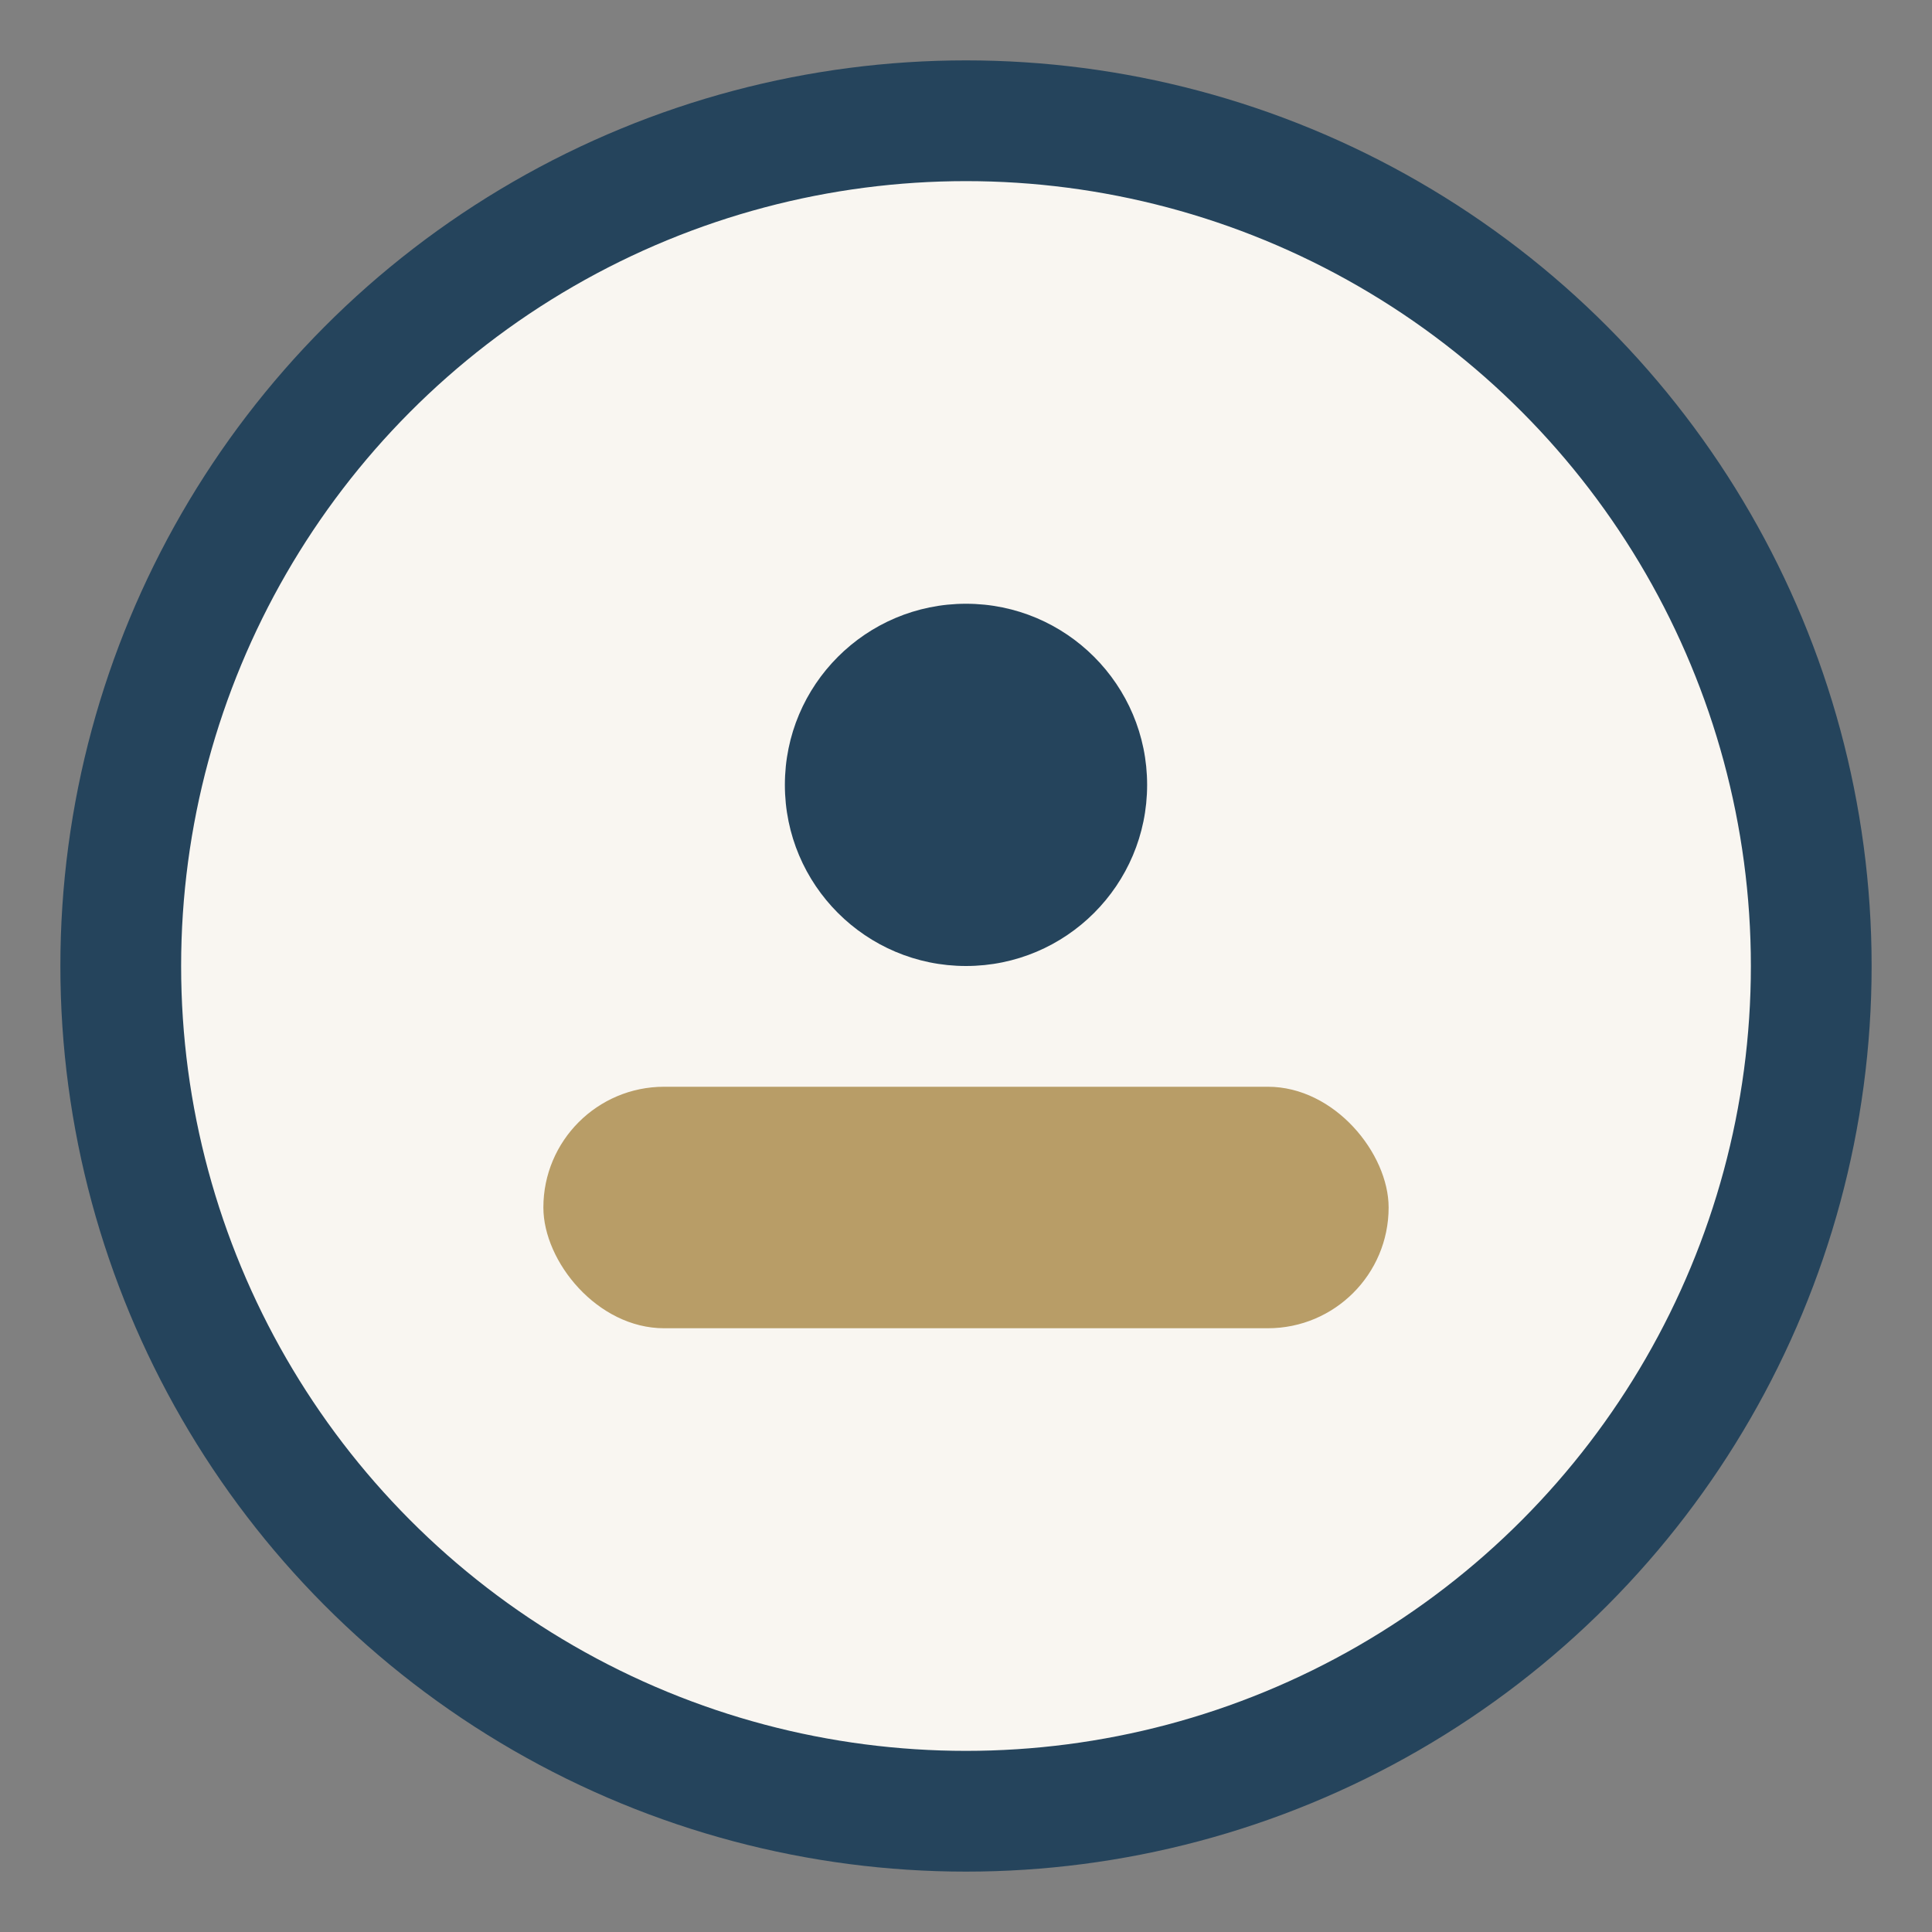 <?xml version="1.0" encoding="UTF-8"?>
<svg xmlns="http://www.w3.org/2000/svg" width="32" height="32" viewBox="0 0 32 32"><rect x="0" y="0" width="32" height="32" fill="#808080" stroke="none"/><circle cx="16" cy="16" r="14" fill="#F9F6F1" stroke="#25445C" stroke-width="2"/><rect x="9" y="18" width="14" height="4" rx="2" fill="#B89D67"/><circle cx="16" cy="13" r="3" fill="#25445C"/></svg>